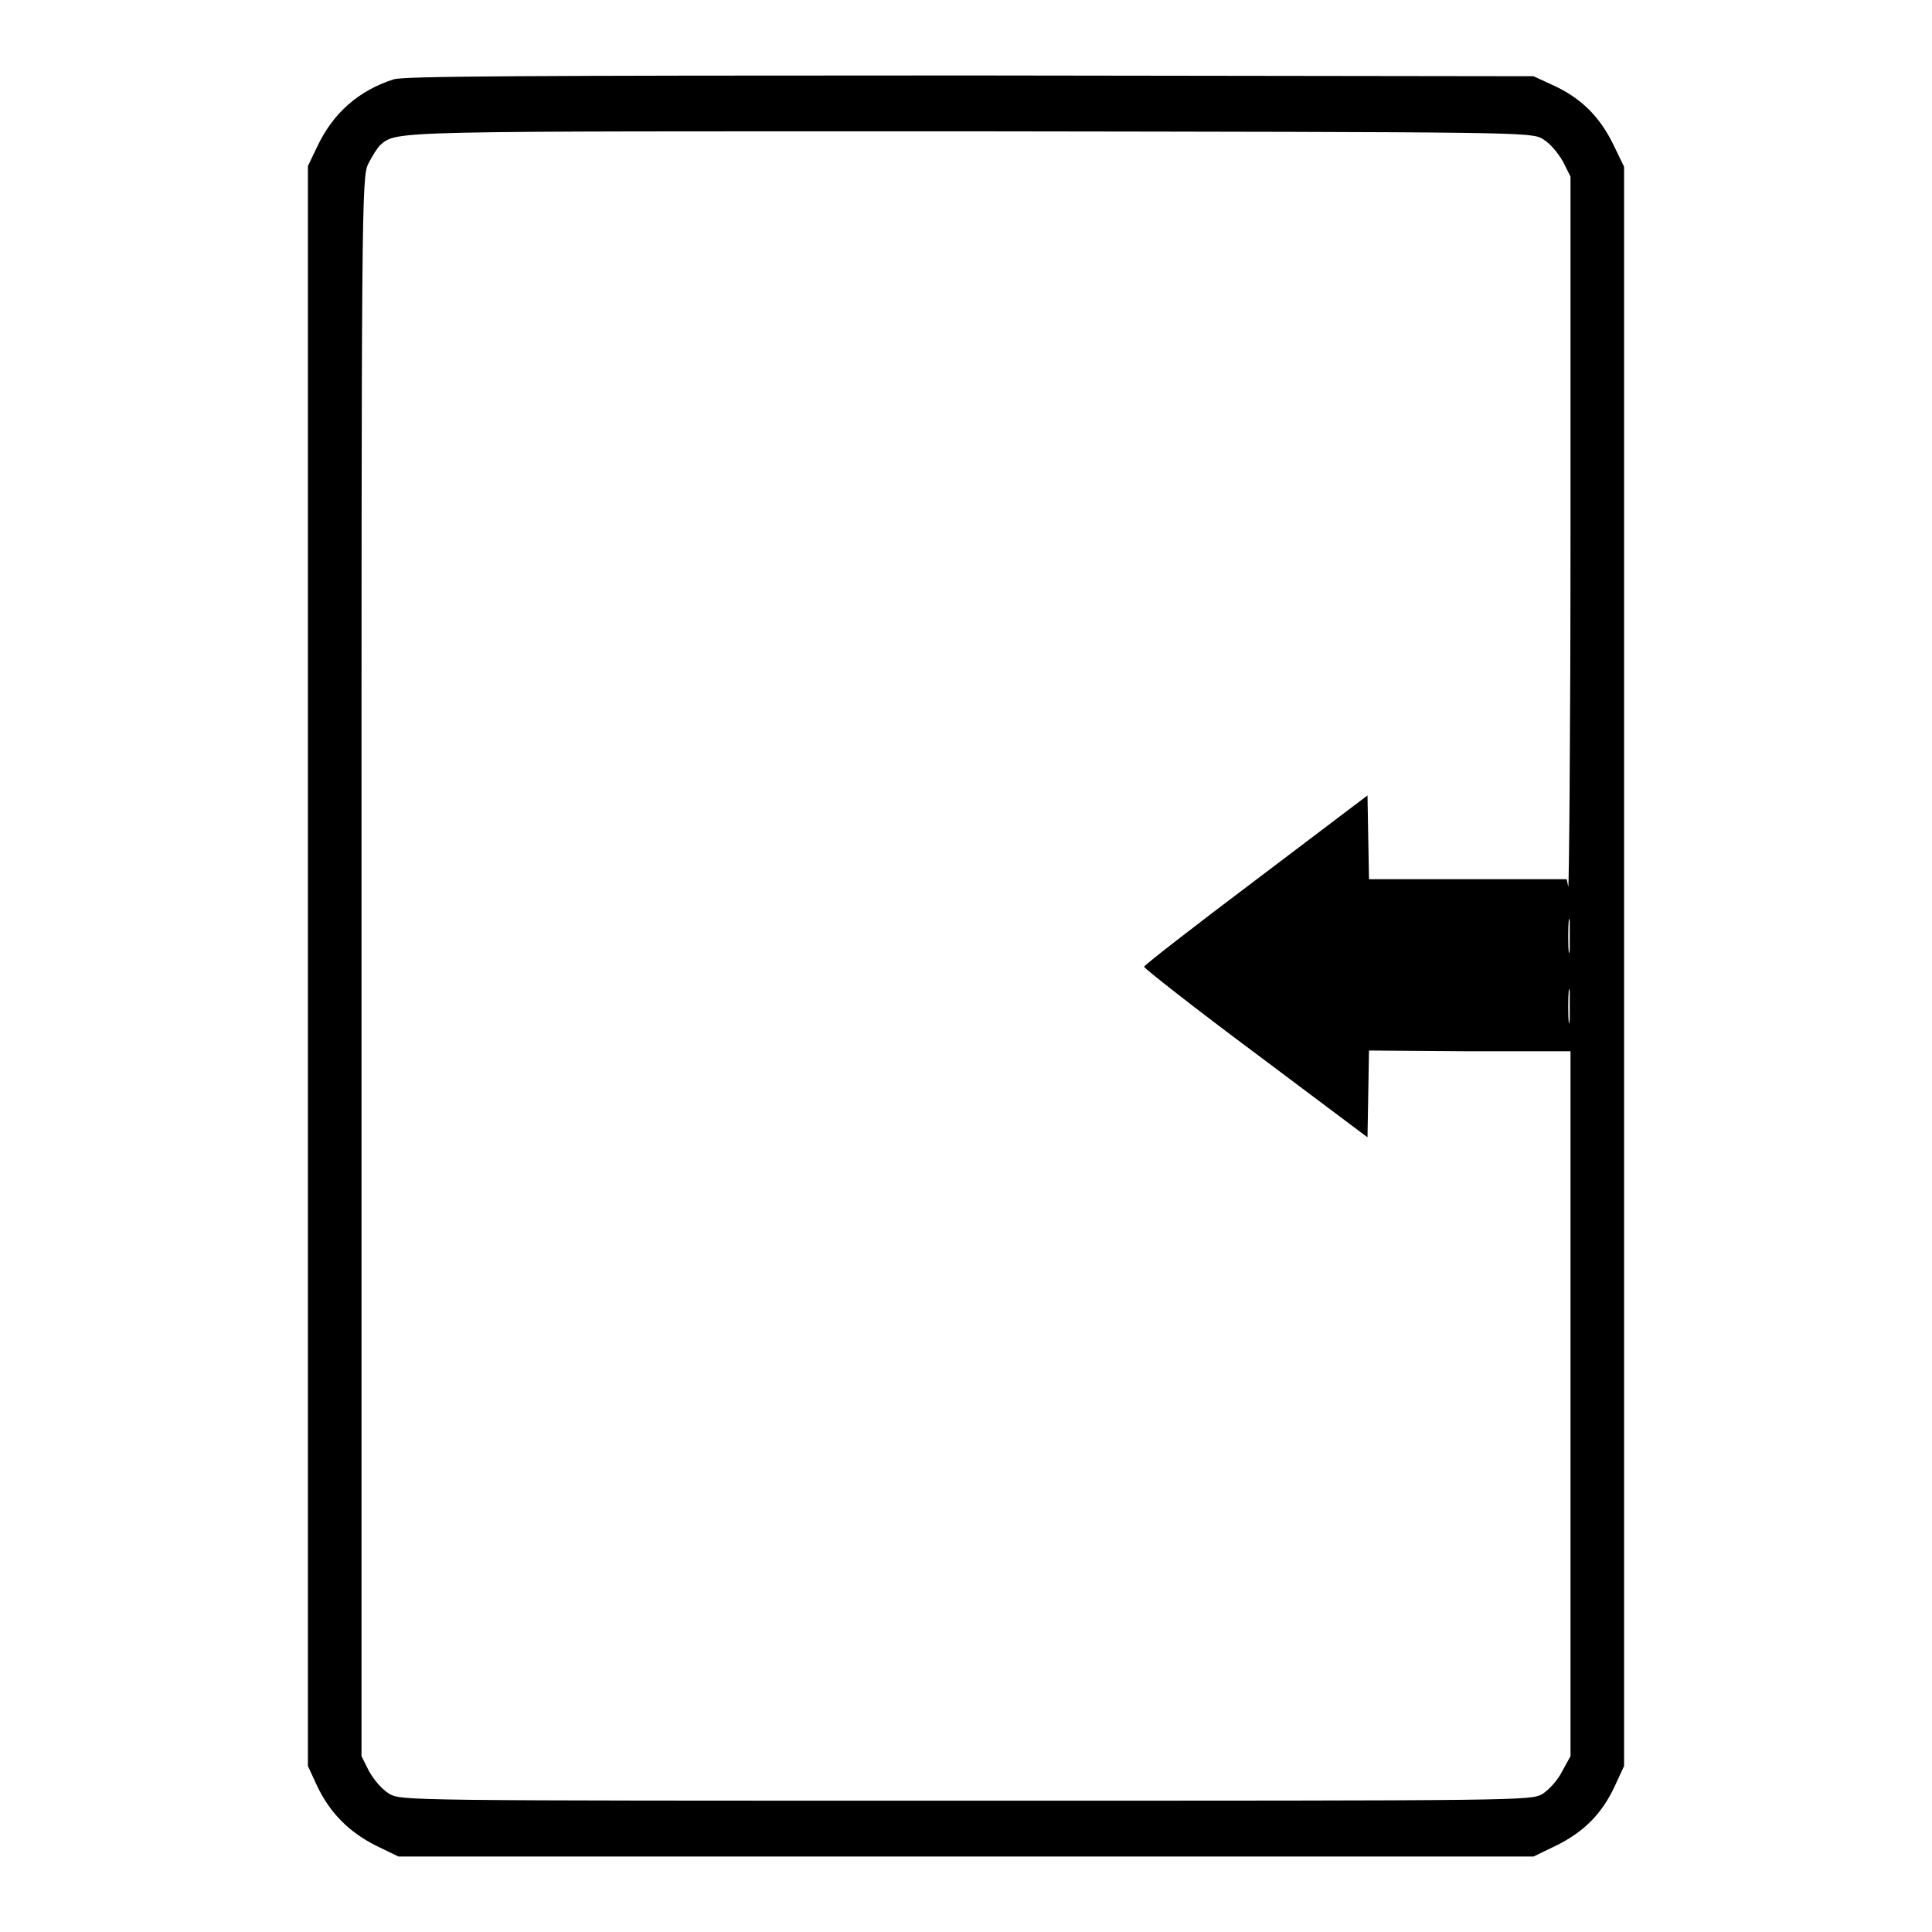<?xml version="1.0" encoding="utf-8"?>
<!-- Svg Vector Icons : http://www.onlinewebfonts.com/icon -->
<!DOCTYPE svg PUBLIC "-//W3C//DTD SVG 1.1//EN" "http://www.w3.org/Graphics/SVG/1.1/DTD/svg11.dtd">
<svg version="1.1" xmlns="http://www.w3.org/2000/svg" xmlns:xlink="http://www.w3.org/1999/xlink" x="0px" y="0px" viewBox="0 0 256 256" enable-background="new 0 0 256 256" xml:space="preserve">
<g><g><g><path fill="#000000" d="M52.2,10.5c-4.7,1.5-8.1,4.5-10.2,9l-1.2,2.5v105.9V234l1.2,2.6c1.7,3.6,4.2,6.1,7.7,7.9l3.1,1.5H128h75.2l3.1-1.5c3.6-1.8,6-4.2,7.7-7.9l1.2-2.6V128.1V22.1l-1.5-3.1c-1.8-3.6-4.2-6-7.9-7.7l-2.6-1.2L128.7,10C67.9,10,53.8,10.1,52.2,10.5z M204.4,18.4c1,0.6,2,1.8,2.7,3l1,2l0,47.6c0,26.1-0.2,47.1-0.3,46.5l-0.2-1h-13.1h-13.1l-0.1-5.5l-0.1-5.6l-14.8,11.2c-8.1,6.1-14.8,11.3-14.8,11.5c0,0.2,6.6,5.4,14.8,11.5l14.8,11.1l0.1-5.7l0.1-5.8l13.3,0.1l13.4,0V186v46.7l-1.1,2c-0.6,1.2-1.7,2.4-2.6,3c-1.6,0.9-2.2,0.9-76.4,0.9c-74.2,0-74.8,0-76.4-0.9c-1-0.6-2-1.8-2.7-3l-1-2V128.1c0-100.1,0-104.7,0.9-106.4c0.5-1,1.2-2.1,1.6-2.5c2.3-1.9,0.8-1.8,78.3-1.8C202.1,17.5,202.8,17.5,204.4,18.4z M208,125.8c-0.1,1.1-0.2,0.3-0.2-1.7s0.1-2.9,0.2-2C208,123.1,208,124.8,208,125.8z M208,135.1c-0.1,1.1-0.2,0.3-0.2-1.7c0-2,0.1-2.9,0.2-2C208,132.3,208,134,208,135.1z"/></g></g></g>
</svg>